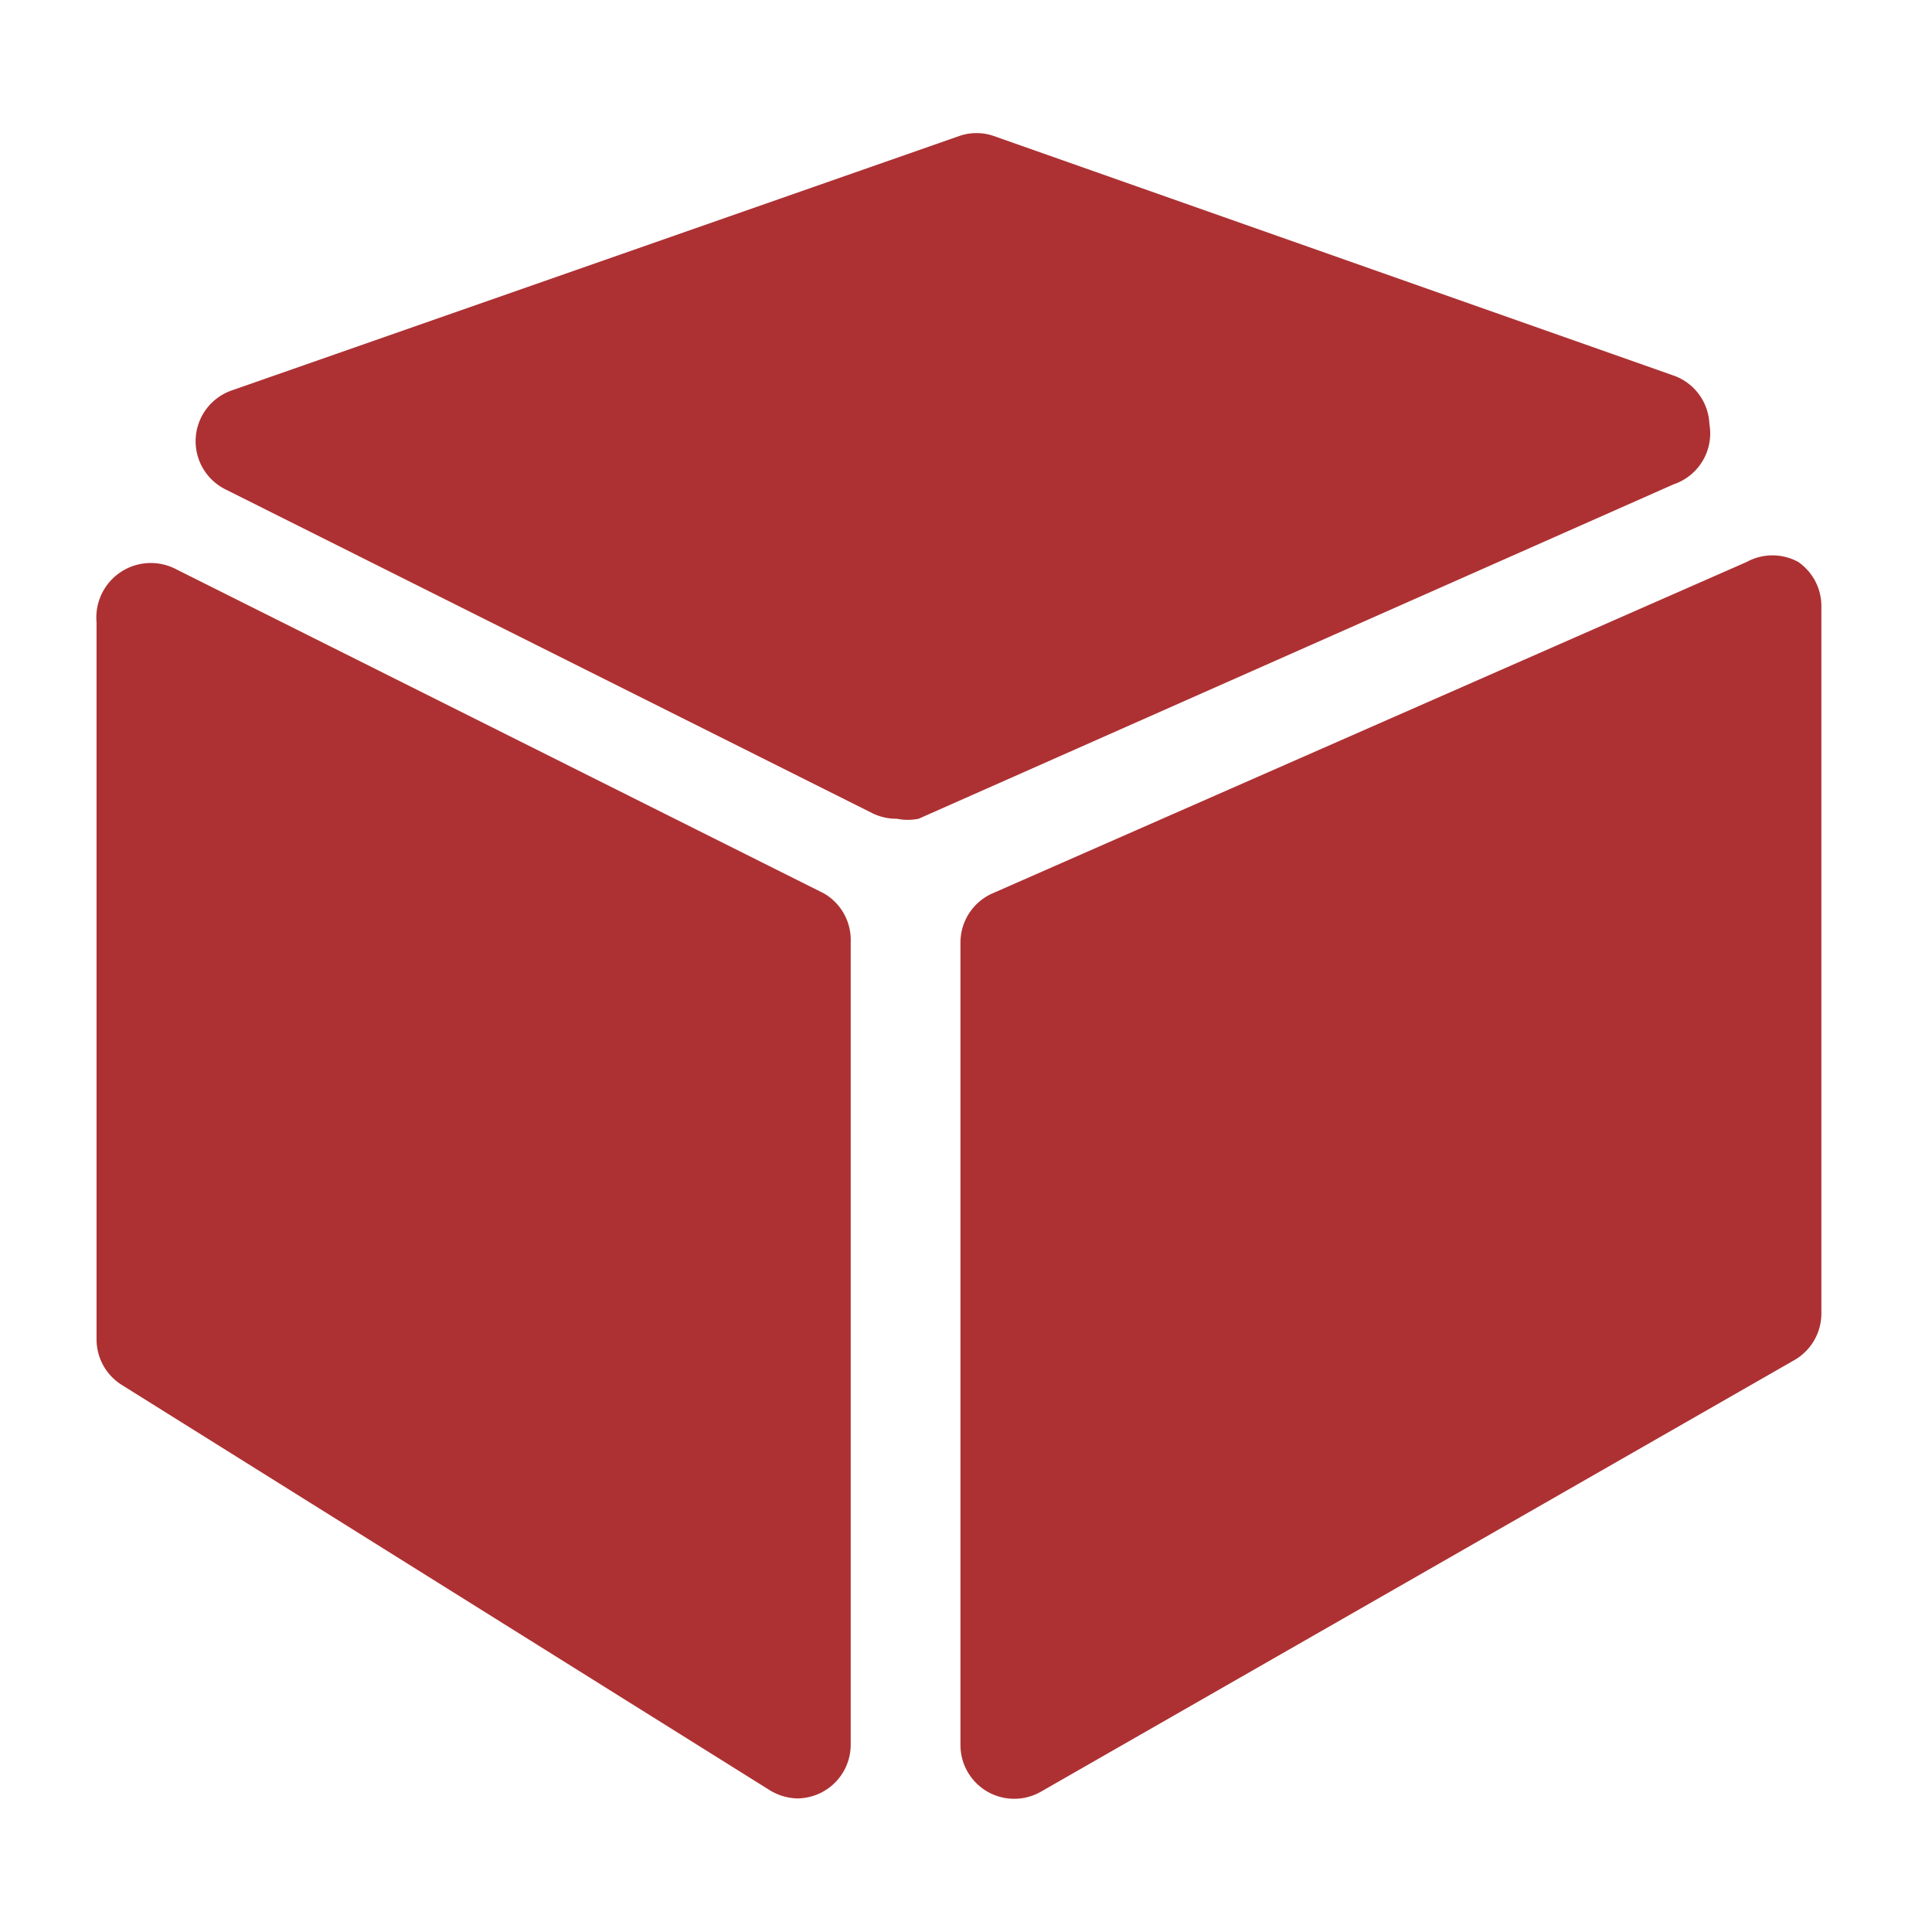 <svg xmlns="http://www.w3.org/2000/svg" width="77" height="77" viewBox="0 0 77 77">
  <g id="组_5939" data-name="组 5939" transform="translate(-0.161)">
    <rect id="矩形_1756" data-name="矩形 1756" width="77" height="77" transform="translate(0.161)" fill="none"/>
    <path id="路径_22118" data-name="路径 22118" d="M28.994,30.3,3.193,17.389A2.172,2.172,0,0,0,.009,19.5V48.1a2.143,2.143,0,0,0,1.042,1.815l25.741,16.1a2.2,2.2,0,0,0,1.131.357,2.143,2.143,0,0,0,2.143-2.143V32.239A2.143,2.143,0,0,0,28.994,30.3ZM67.83,17.092a2.143,2.143,0,0,0-2.053,0L35.72,30.3a2.143,2.143,0,0,0-1.28,1.964V64.26A2.143,2.143,0,0,0,37.654,66.1L67.681,48.9a2.143,2.143,0,0,0,1.071-1.845V18.907a2.143,2.143,0,0,0-.922-1.815Zm-3.541-5.505A2.143,2.143,0,0,0,62.83,9.652L35.72.1a2.113,2.113,0,0,0-1.28,0L5.425,10.247a2.143,2.143,0,0,0-.268,3.958l25.8,12.915a2.172,2.172,0,0,0,.952.208,2.2,2.2,0,0,0,.863,0L62.86,14a2.143,2.143,0,0,0,1.428-2.411Z" transform="translate(4 5.304)" fill="#ad3133"/>
  </g>
</svg>
